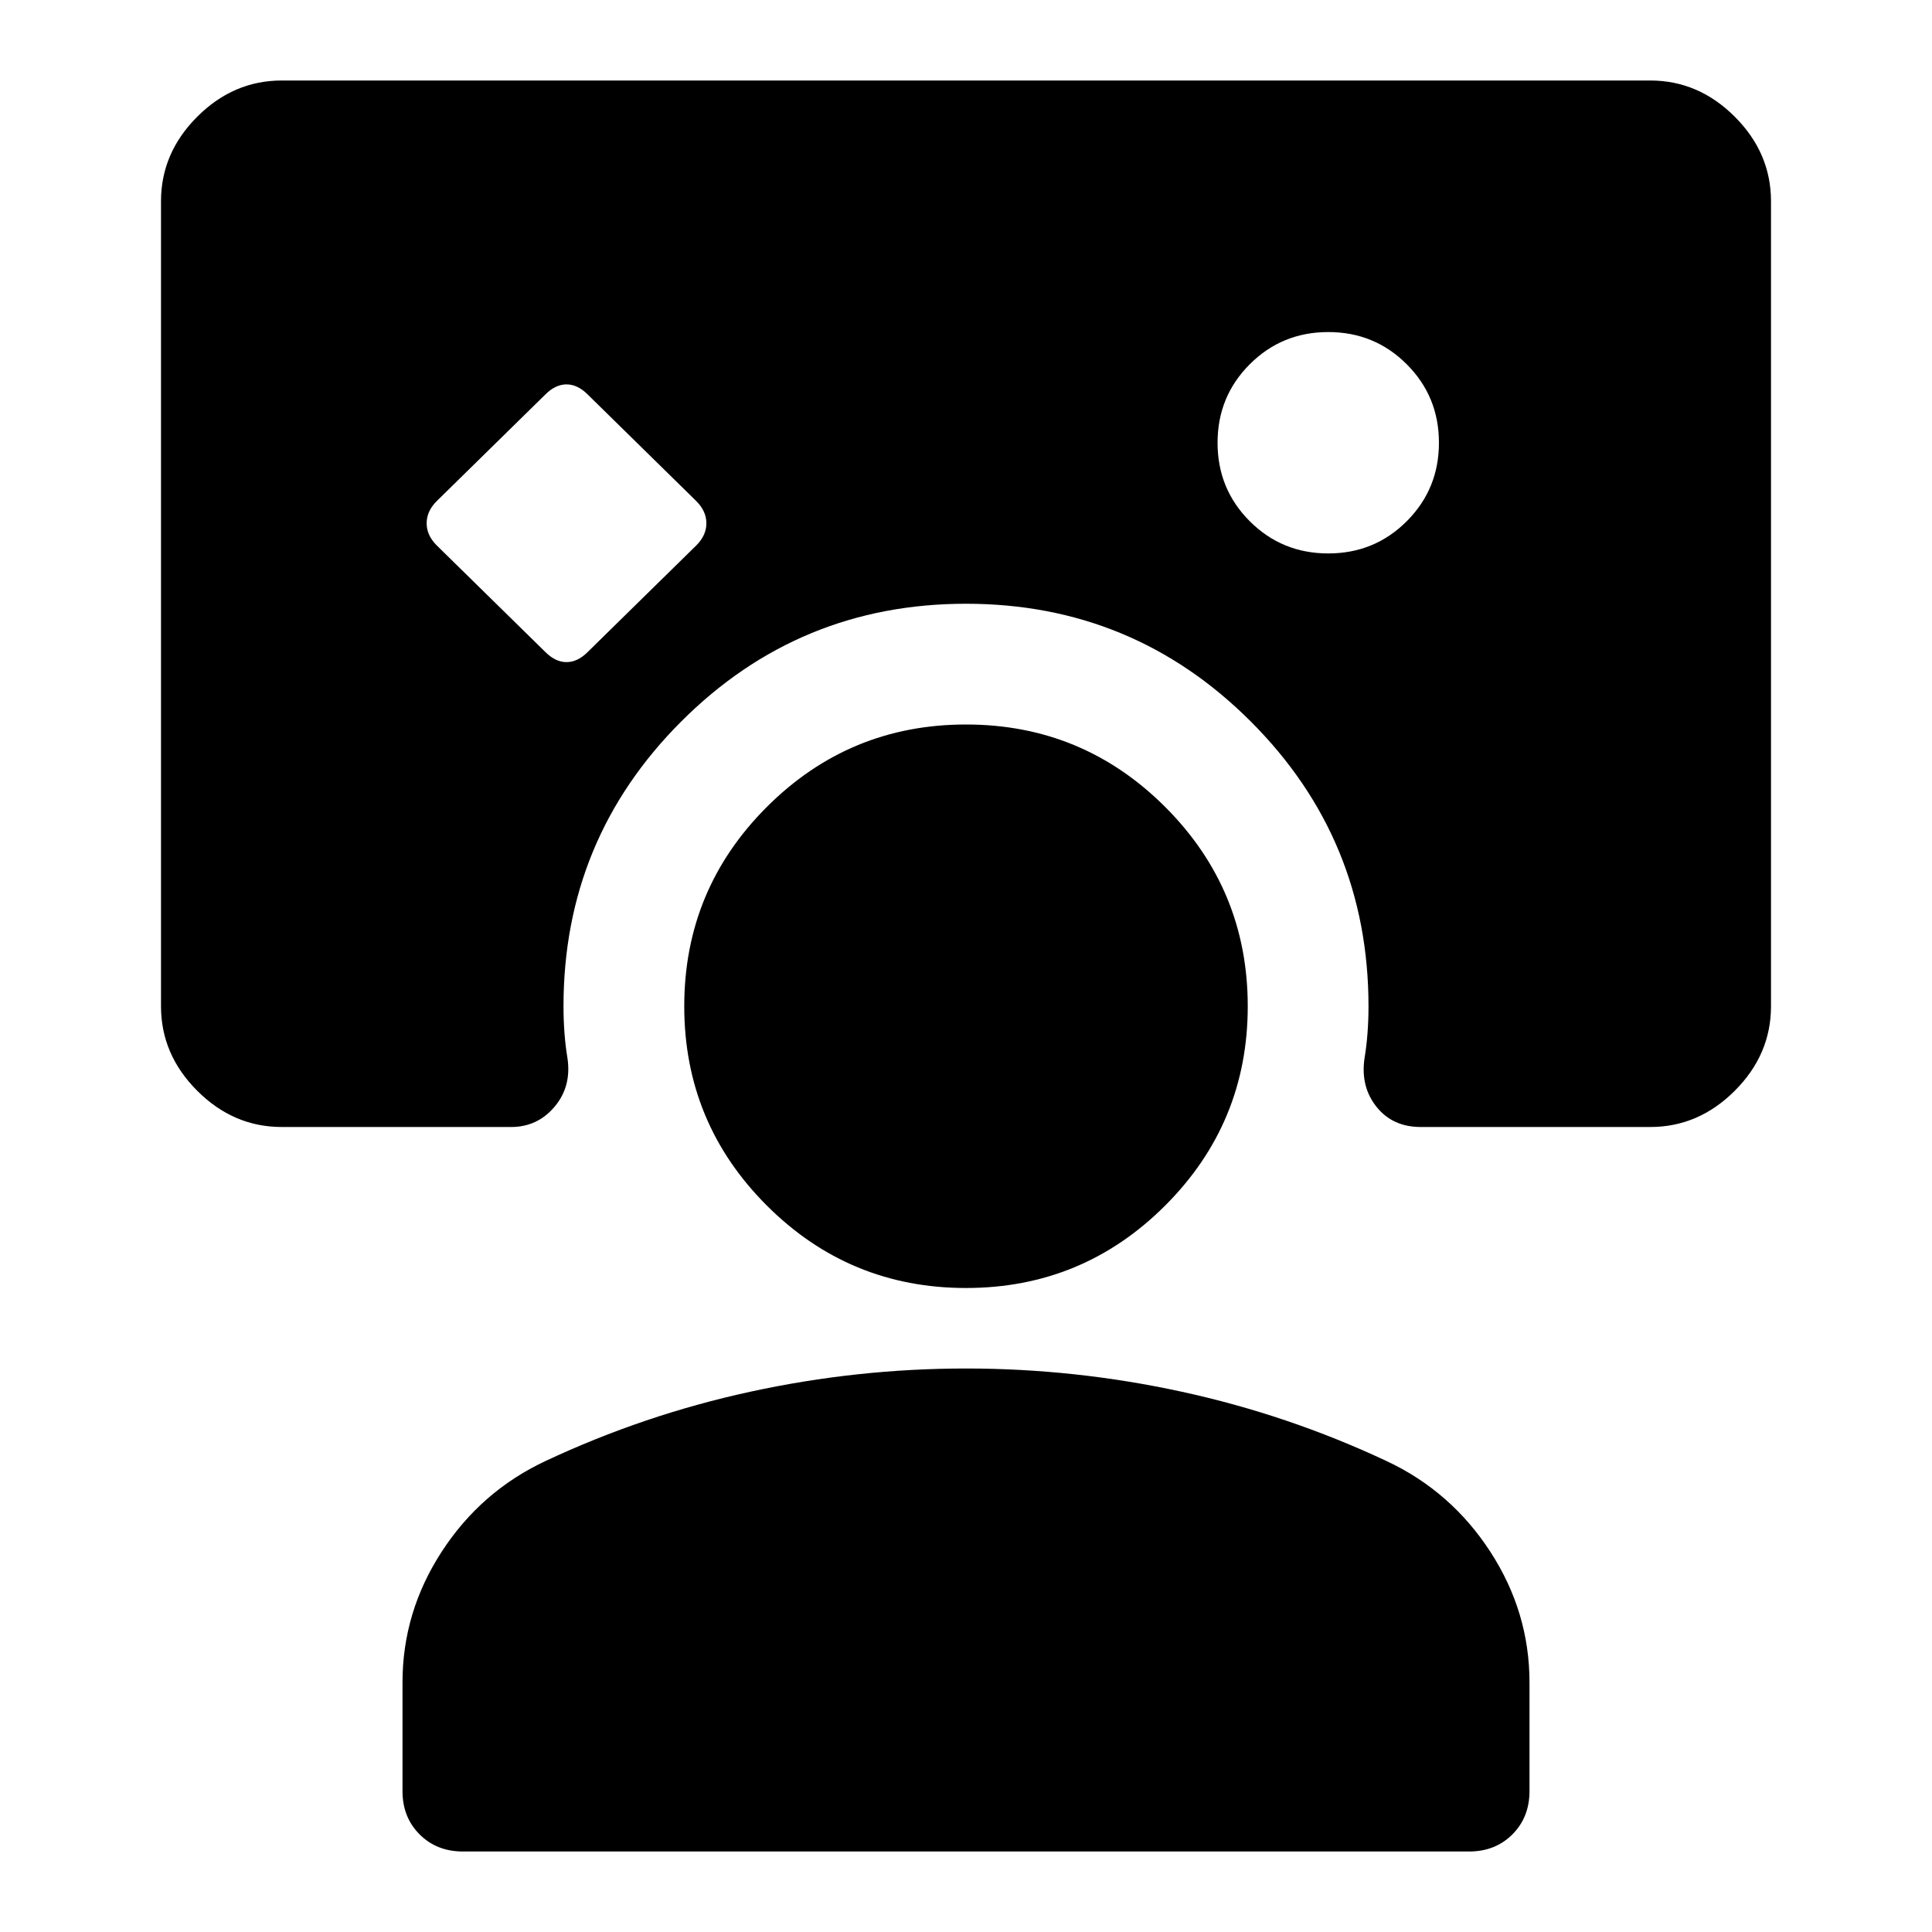 <svg xmlns="http://www.w3.org/2000/svg" width="48" height="48" viewBox="0 -960 960 960"><path d="M271-636q5 5 10.5 5t10.5-5l54-53q5-5 5-11t-5-11l-54-53q-5-5-10.5-5t-10.5 5l-54 53q-5 5-5 11t5 11l54 53Zm389-49q23 0 39-16t16-39q0-23-16-39t-39-16q-23 0-39 16t-16 39q0 23 16 39t39 16ZM230-40q-13 0-21.5-8.5T200-70v-54q0-35 19.5-65t51.5-45q49-23 102-34.5T480-280q54 0 107 11.5T689-234q32 15 51.5 45t19.5 65v54q0 13-8.5 21.5T730-40H230Zm250-280q-58 0-99-41t-41-99q0-58 41-99t99-41q58 0 99 41t41 99q0 58-41 99t-99 41ZM80-860q0-24 18-42t42-18h680q24 0 42 18t18 42v400q0 24-18 42t-42 18H706q-14 0-22-10t-6-24q1-6 1.5-12.5t.5-13.5q0-83-58.5-141.5T480-660q-83 0-141.5 58.5T280-460q0 7 .5 13.5T282-434q2 14-6.5 24T254-400H140q-24 0-42-18t-18-42v-400Z"/></svg>